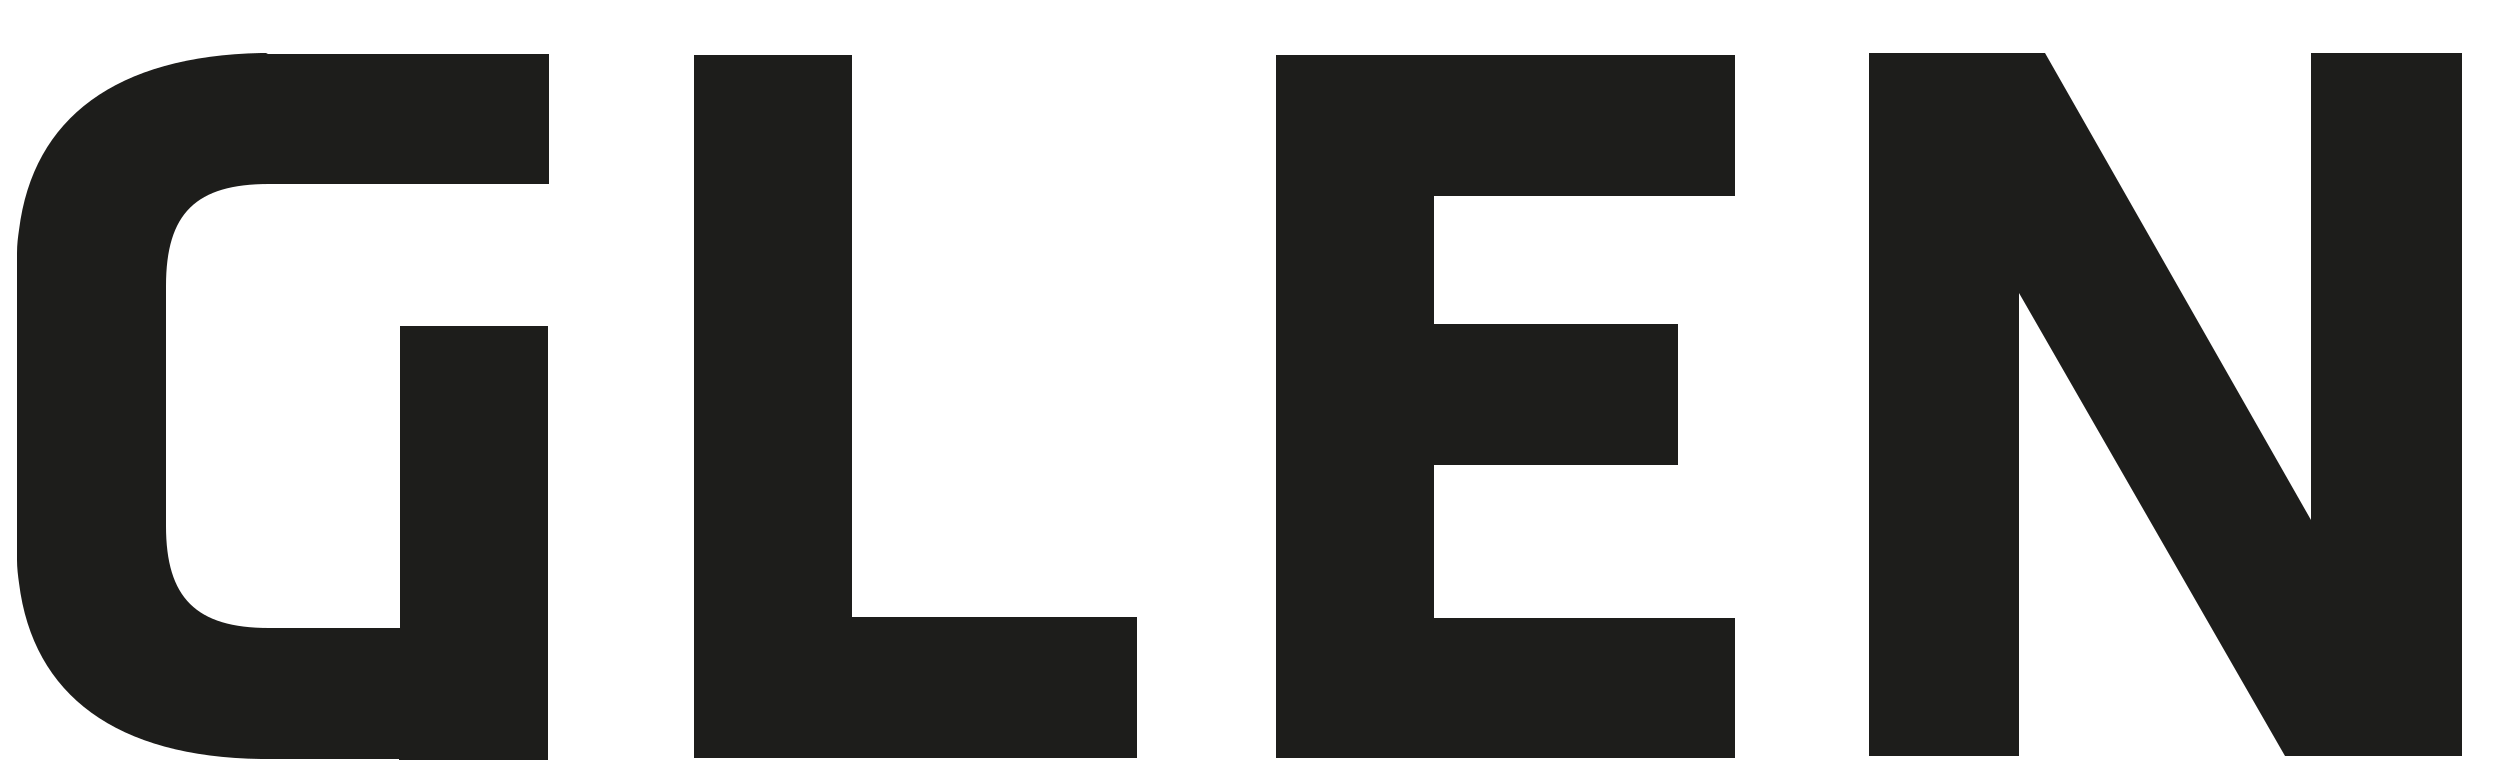 <?xml version="1.0" encoding="utf-8"?>
<!-- Generator: Adobe Illustrator 24.2.1, SVG Export Plug-In . SVG Version: 6.00 Build 0)  -->
<svg version="1.1" id="Ebene_1" xmlns="http://www.w3.org/2000/svg" xmlns:xlink="http://www.w3.org/1999/xlink" x="0px" y="0px"
	 viewBox="0 0 250 78" style="enable-background:new 0 0 250 78;" xml:space="preserve">
<style type="text/css">
	.st0{fill:#1D1D1B;}
</style>
<polygon class="st0" points="127.6,61.7 127.6,75.8 173.5,75.8 173.5,61.8 143.4,61.8 143.4,46.5 167.8,46.5 167.8,32.4 143.4,32.4 
	143.4,19.6 173.5,19.6 173.5,5.5 127.6,5.5 "/>
<polygon class="st0" points="231.1,52 204.5,5.3 186.9,5.3 186.9,75.6 201.9,75.6 201.9,29.3 228.5,75.6 246.2,75.6 246.2,5.3 
	231.1,5.3 "/>
<polygon class="st0" points="85.2,5.5 69.4,5.5 69.4,75.8 113.7,75.8 113.7,61.7 85.2,61.7 "/>
<path class="st0" d="M26.6,5.3L26.6,5.3h-0.5C11.7,5.6,3.3,11.7,1.9,23c-0.1,0.7-0.2,1.4-0.2,2.3V56c0,0.8,0.1,1.6,0.2,2.3
	c1.4,11.3,9.8,17.4,24.2,17.6h0.7h13.1V76h14.9v-0.1v-13V32.6H40v30.2H27.1h-0.2c-7.3,0-10.3-3-10.3-10.2v-24
	c0-7.3,3-10.2,10.3-10.2H27h27.9v-13H26.8L26.6,5.3z"/>
</svg>
